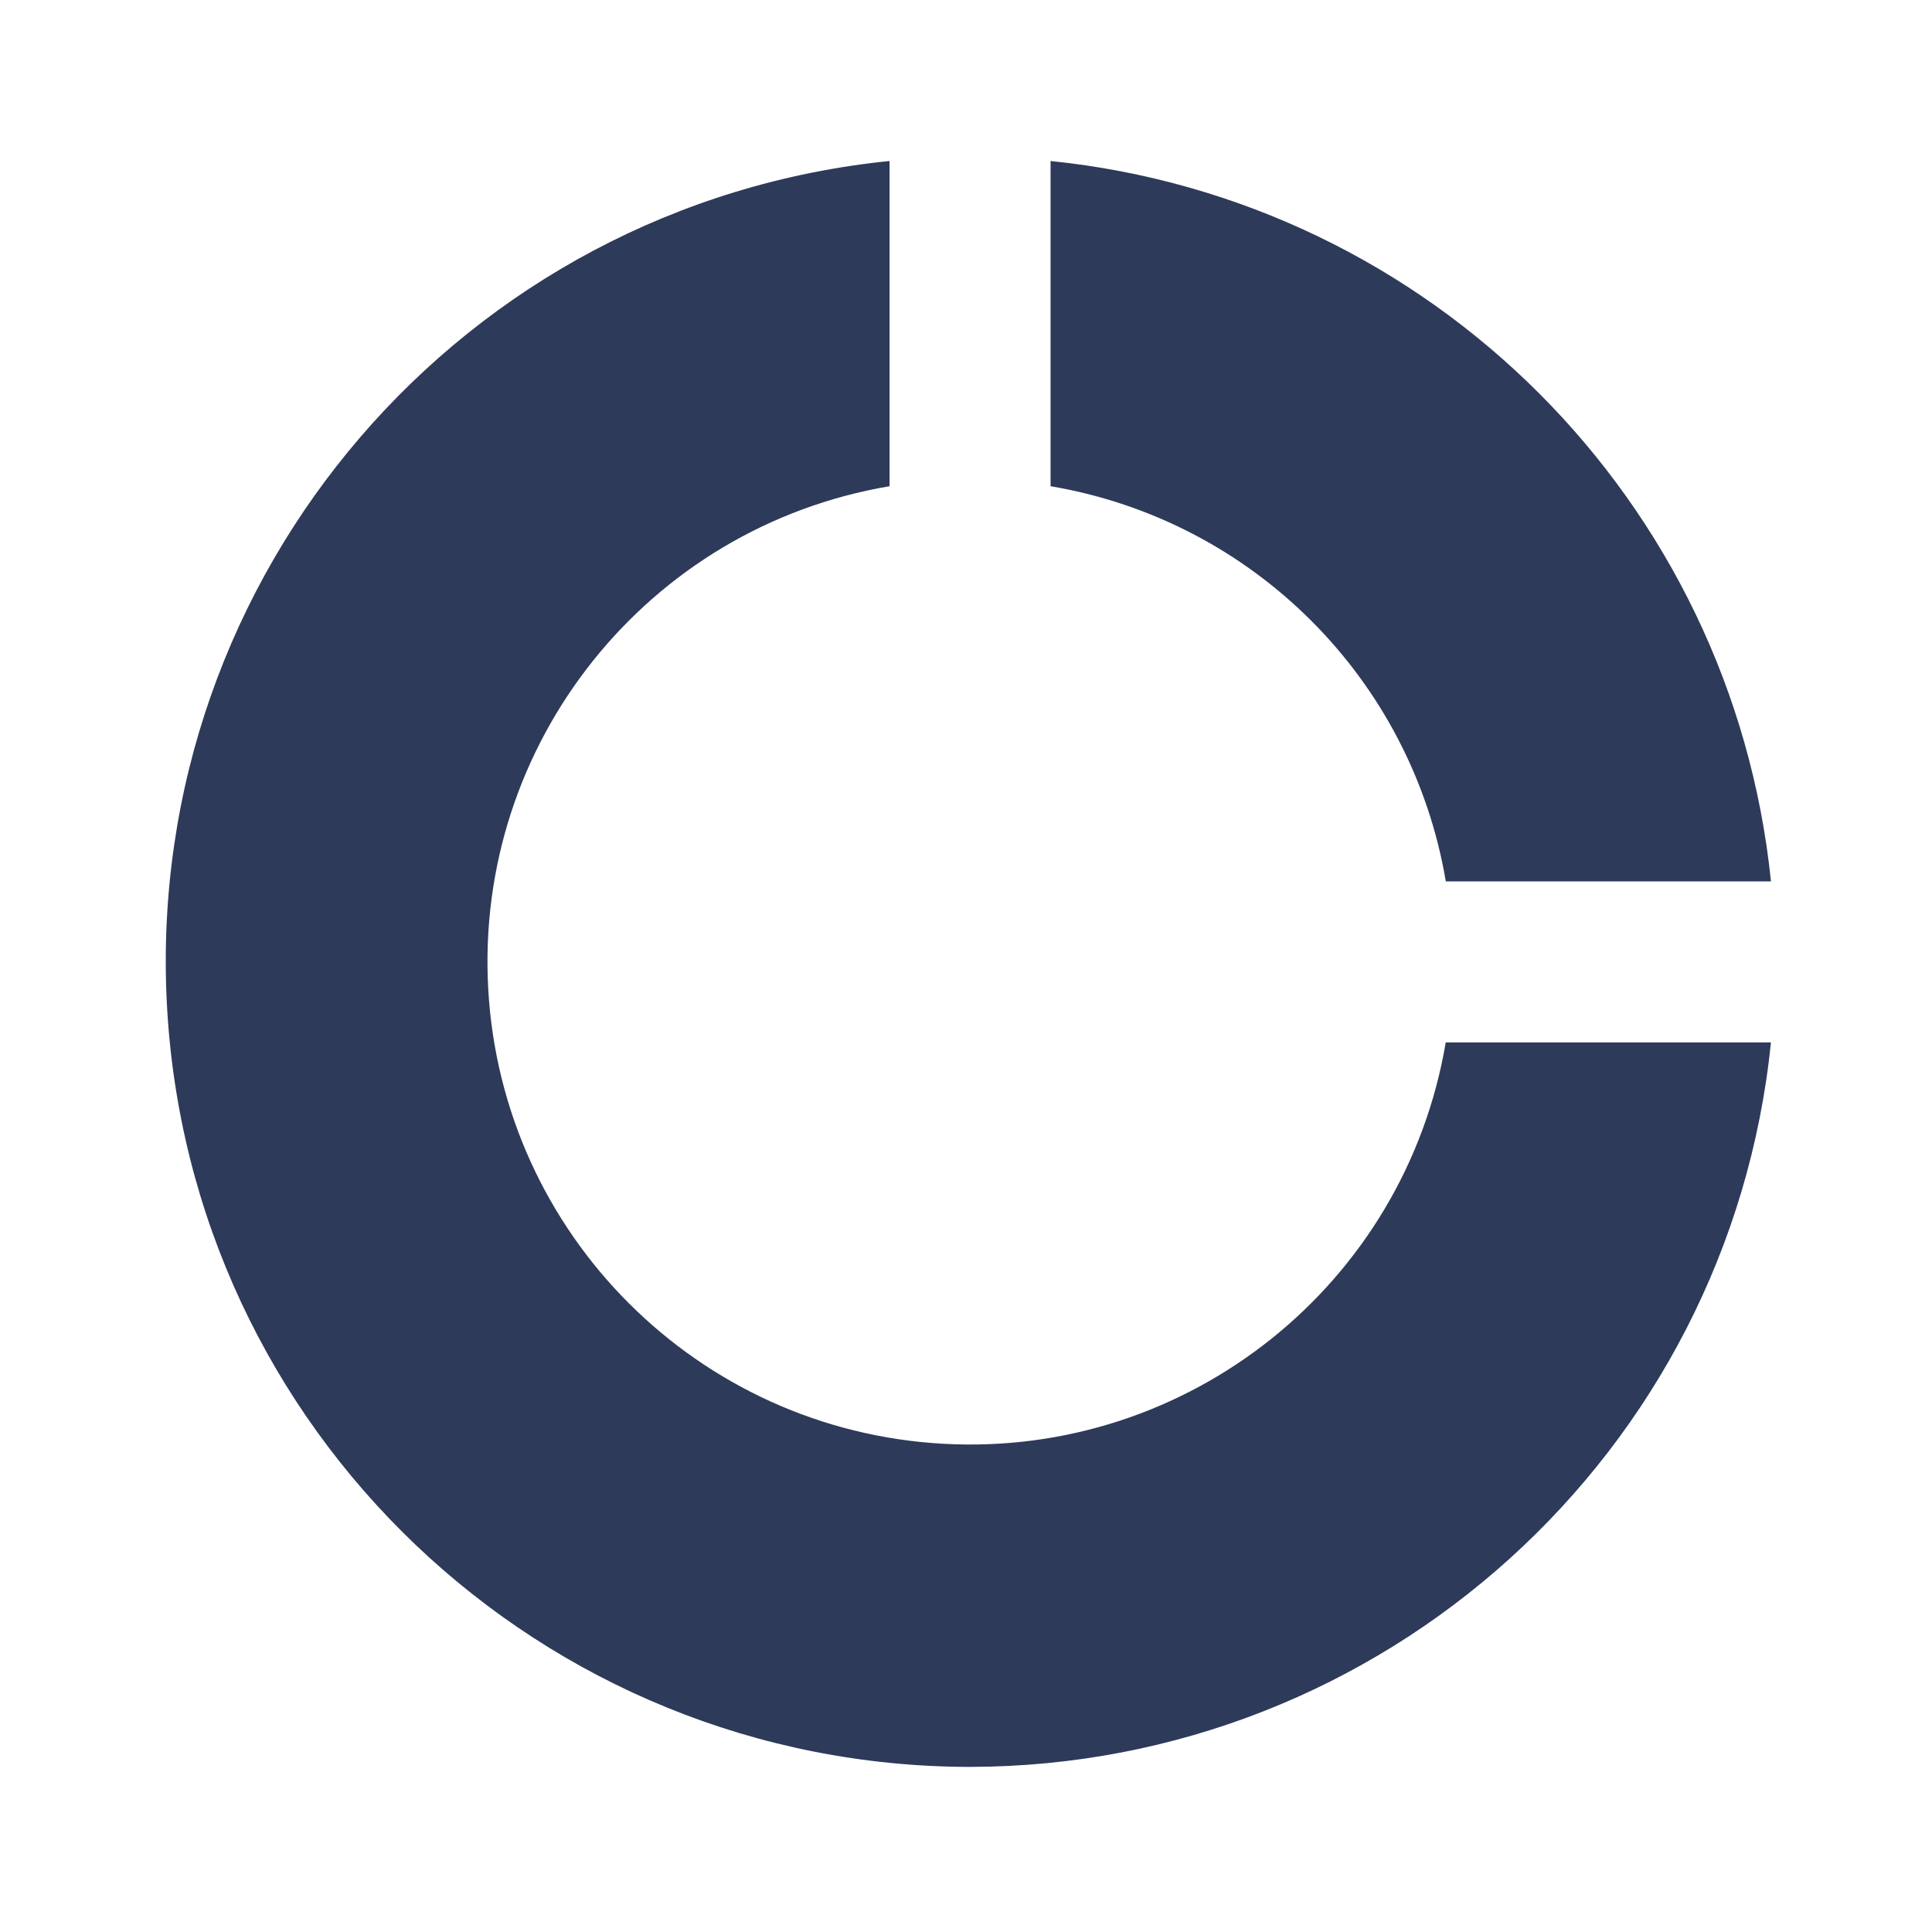 <svg width="48" height="48" viewBox="0 0 48 48" fill="none" xmlns="http://www.w3.org/2000/svg">
<path d="M24.101 43.898C13.451 43.889 4.677 35.536 4.144 24.899C3.61 14.263 11.506 5.074 22.101 4V12.08C16.082 13.097 11.789 18.474 12.13 24.569C12.47 30.664 17.335 35.529 23.43 35.87C29.525 36.21 34.902 31.917 35.919 25.898H43.999C42.959 36.111 34.365 43.884 24.099 43.898H24.101ZM44.001 21.898H35.921C35.07 16.869 31.13 12.93 26.101 12.08V4C35.555 4.968 43.03 12.442 43.999 21.896L44.001 21.898Z" fill="#2E3A59"/>
</svg>
